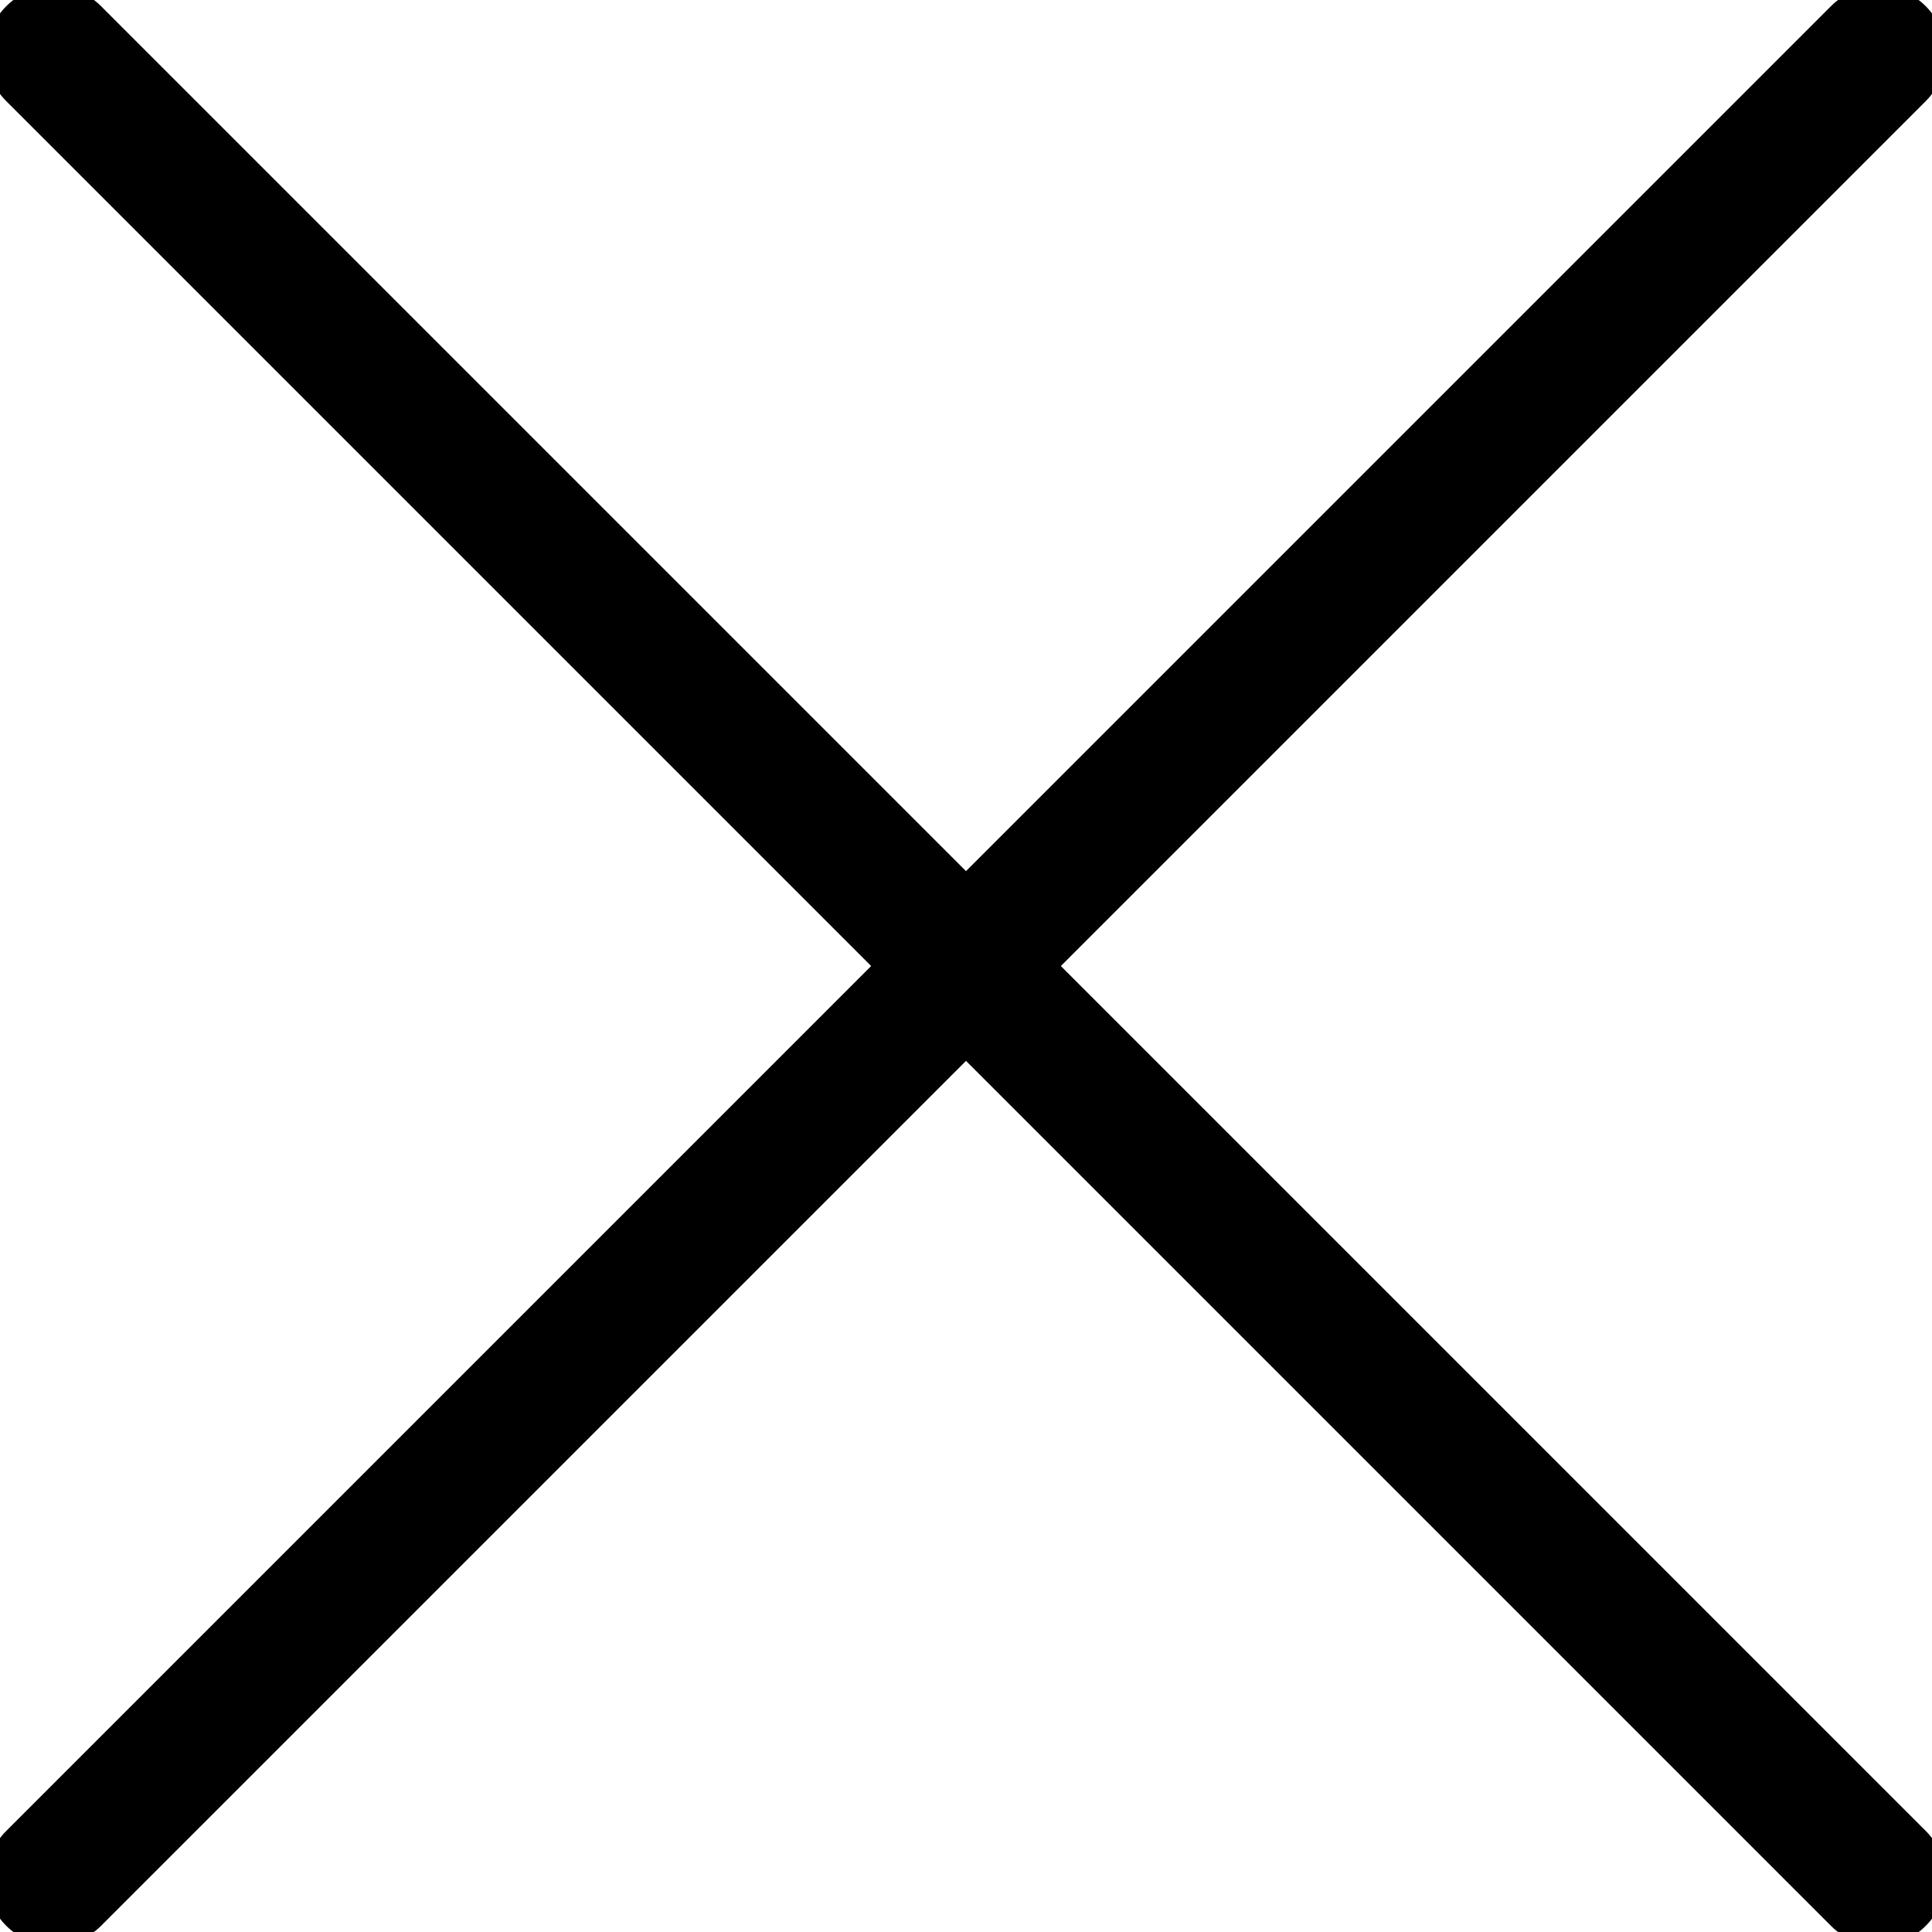 <svg width="36" height="36" viewBox="0 0 36 36" fill="none" xmlns="http://www.w3.org/2000/svg">
<g clip-path="url(#clip0_12_2611)">
<path fill-rule="evenodd" clip-rule="evenodd" d="M35.531 1.53C35.823 1.237 35.823 0.763 35.531 0.47C35.238 0.177 34.763 0.177 34.47 0.47L18 16.939L1.53 0.47C1.238 0.177 0.763 0.177 0.47 0.47C0.177 0.763 0.177 1.238 0.47 1.531L16.939 18L0.469 34.47C0.177 34.763 0.177 35.238 0.469 35.531C0.762 35.824 1.237 35.824 1.53 35.531L18 19.061L34.47 35.531C34.763 35.824 35.238 35.824 35.531 35.531C35.824 35.238 35.824 34.763 35.531 34.47L19.061 18L35.531 1.53Z" fill="black"/>
<path d="M35.531 0.47L35.884 0.116L35.884 0.116L35.531 0.47ZM35.531 1.53L35.884 1.884L35.884 1.884L35.531 1.53ZM34.47 0.47L34.823 0.823L34.823 0.823L34.47 0.47ZM18 16.939L17.646 17.293C17.842 17.488 18.158 17.488 18.354 17.293L18 16.939ZM1.53 0.47L1.884 0.116L1.884 0.116L1.53 0.47ZM0.47 0.47L0.116 0.116L0.116 0.116L0.47 0.47ZM0.47 1.531L0.116 1.884L0.116 1.884L0.47 1.531ZM16.939 18L17.293 18.354C17.387 18.26 17.439 18.133 17.439 18C17.439 17.867 17.387 17.74 17.293 17.647L16.939 18ZM0.469 34.47L0.116 34.117L0.116 34.117L0.469 34.47ZM0.469 35.531L0.823 35.177L0.823 35.177L0.469 35.531ZM1.53 35.531L1.177 35.177L1.177 35.177L1.53 35.531ZM18 19.061L18.354 18.707C18.158 18.512 17.842 18.512 17.646 18.707L18 19.061ZM19.061 18L18.707 17.647C18.613 17.74 18.561 17.867 18.561 18C18.561 18.133 18.613 18.26 18.707 18.354L19.061 18ZM35.177 0.823C35.275 0.921 35.275 1.079 35.177 1.177L35.884 1.884C36.372 1.396 36.372 0.604 35.884 0.116L35.177 0.823ZM34.823 0.823C34.921 0.726 35.079 0.726 35.177 0.823L35.884 0.116C35.396 -0.372 34.604 -0.372 34.116 0.116L34.823 0.823ZM18.354 17.293L34.823 0.823L34.116 0.116L17.646 16.586L18.354 17.293ZM1.177 0.823L17.646 17.293L18.354 16.586L1.884 0.116L1.177 0.823ZM0.823 0.823C0.921 0.726 1.079 0.726 1.177 0.823L1.884 0.116C1.396 -0.372 0.604 -0.372 0.116 0.116L0.823 0.823ZM0.823 1.177C0.726 1.079 0.726 0.921 0.823 0.823L0.116 0.116C-0.372 0.604 -0.372 1.396 0.116 1.884L0.823 1.177ZM17.293 17.647L0.823 1.177L0.116 1.884L16.586 18.354L17.293 17.647ZM0.823 34.824L17.293 18.354L16.586 17.647L0.116 34.117L0.823 34.824ZM0.823 35.177C0.725 35.08 0.725 34.921 0.823 34.824L0.116 34.117C-0.372 34.605 -0.372 35.396 0.116 35.884L0.823 35.177ZM1.177 35.177C1.079 35.275 0.921 35.275 0.823 35.177L0.116 35.884C0.604 36.372 1.395 36.372 1.884 35.884L1.177 35.177ZM17.646 18.707L1.177 35.177L1.884 35.884L18.354 19.414L17.646 18.707ZM34.824 35.177L18.354 18.707L17.646 19.414L34.117 35.885L34.824 35.177ZM35.177 35.177C35.08 35.275 34.921 35.275 34.824 35.177L34.117 35.885C34.605 36.373 35.396 36.373 35.884 35.885L35.177 35.177ZM35.177 34.824C35.275 34.921 35.275 35.08 35.177 35.177L35.884 35.885C36.373 35.396 36.373 34.605 35.884 34.117L35.177 34.824ZM18.707 18.354L35.177 34.824L35.884 34.117L19.414 17.647L18.707 18.354ZM35.177 1.177L18.707 17.647L19.414 18.354L35.884 1.884L35.177 1.177Z" fill="black"/>
</g>
<defs>
<clipPath id="clip0_12_2611">
<rect width="36" height="36" fill="white"/>
</clipPath>
</defs>
</svg>
